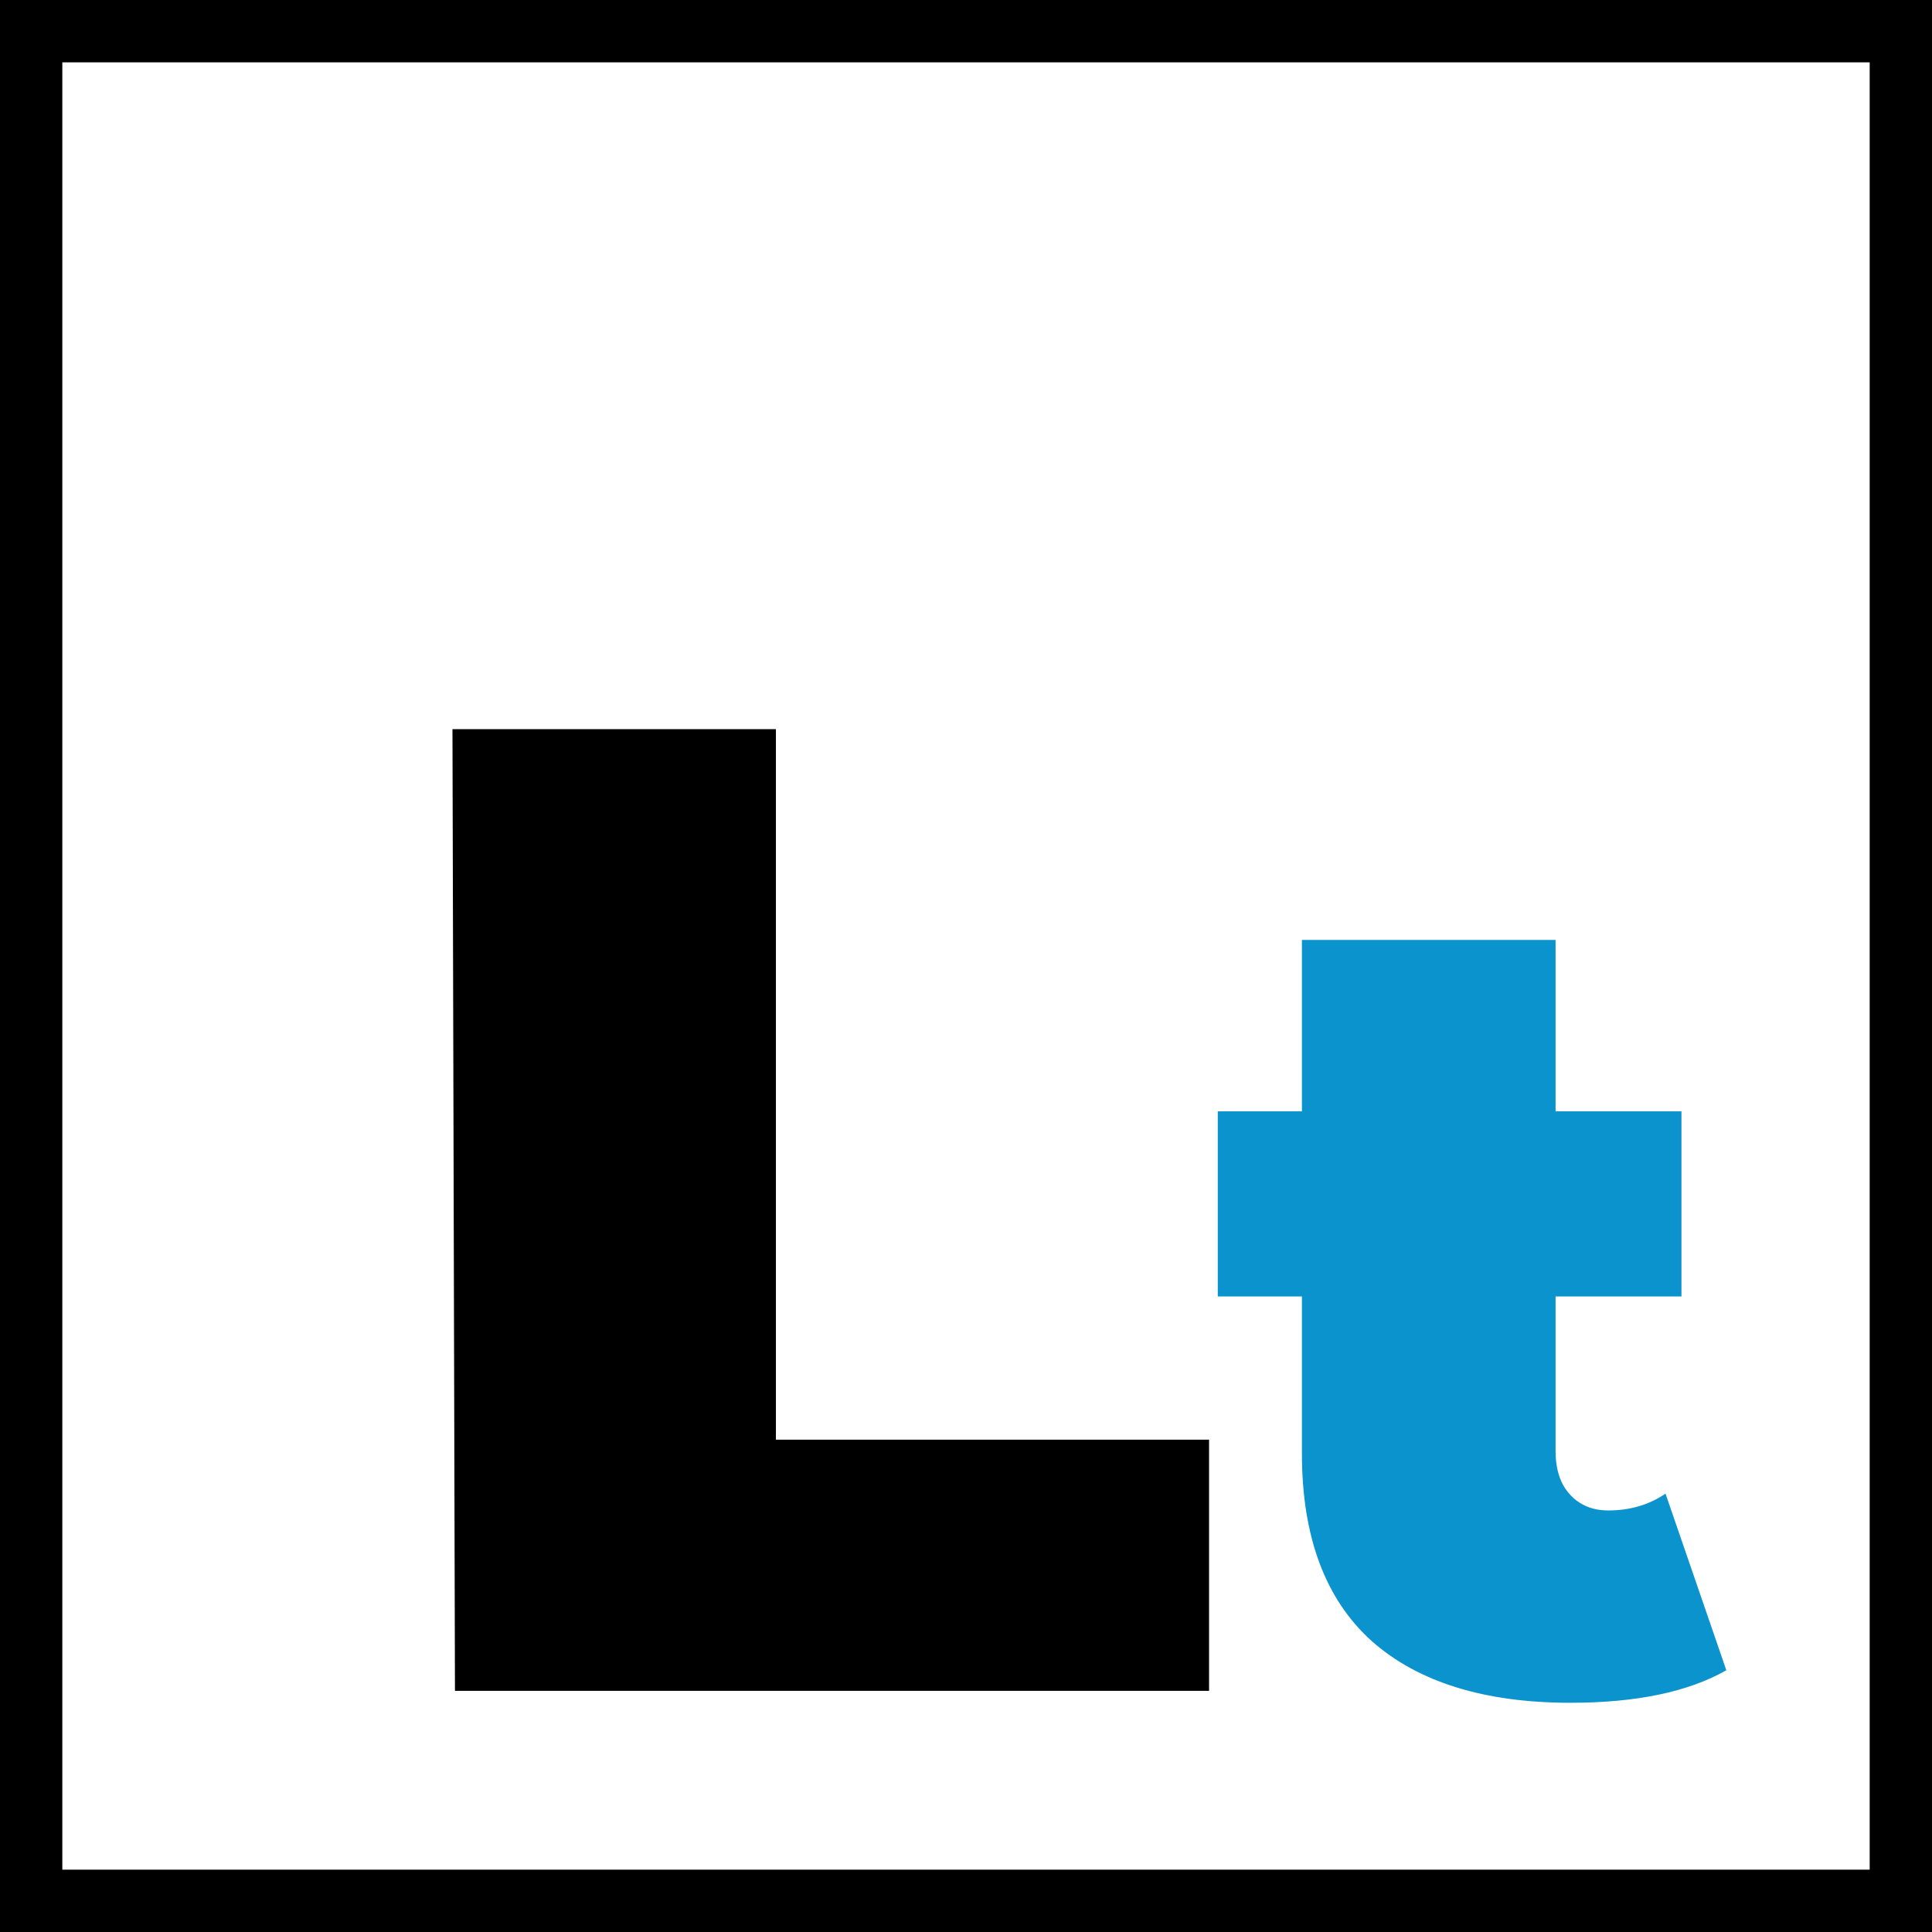 <svg xmlns="http://www.w3.org/2000/svg" viewBox="0 0 31 31" width="31" height="31"><path fill="#fff" d="M0 0h31v31H0z"/><path fill="#000" d="M0 0v31h31V0H0zm1 1h29v29H1V1zm6.26 10.7.04 15.43h12.1V23.1h-6.95V11.7H7.26z"/><path fill="#0b93cd" d="M27.7 26.8q-.918.522-2.5.522-2.07 0-3.19-.99-1.12-1.01-1.12-3.01v-2.52h-1.35v-2.97h1.35v-2.75h4.07v2.75h2.02v2.97h-2.02v2.48q0 .45.234.702.234.252.612.252.522 0 .918-.27z"/></svg>